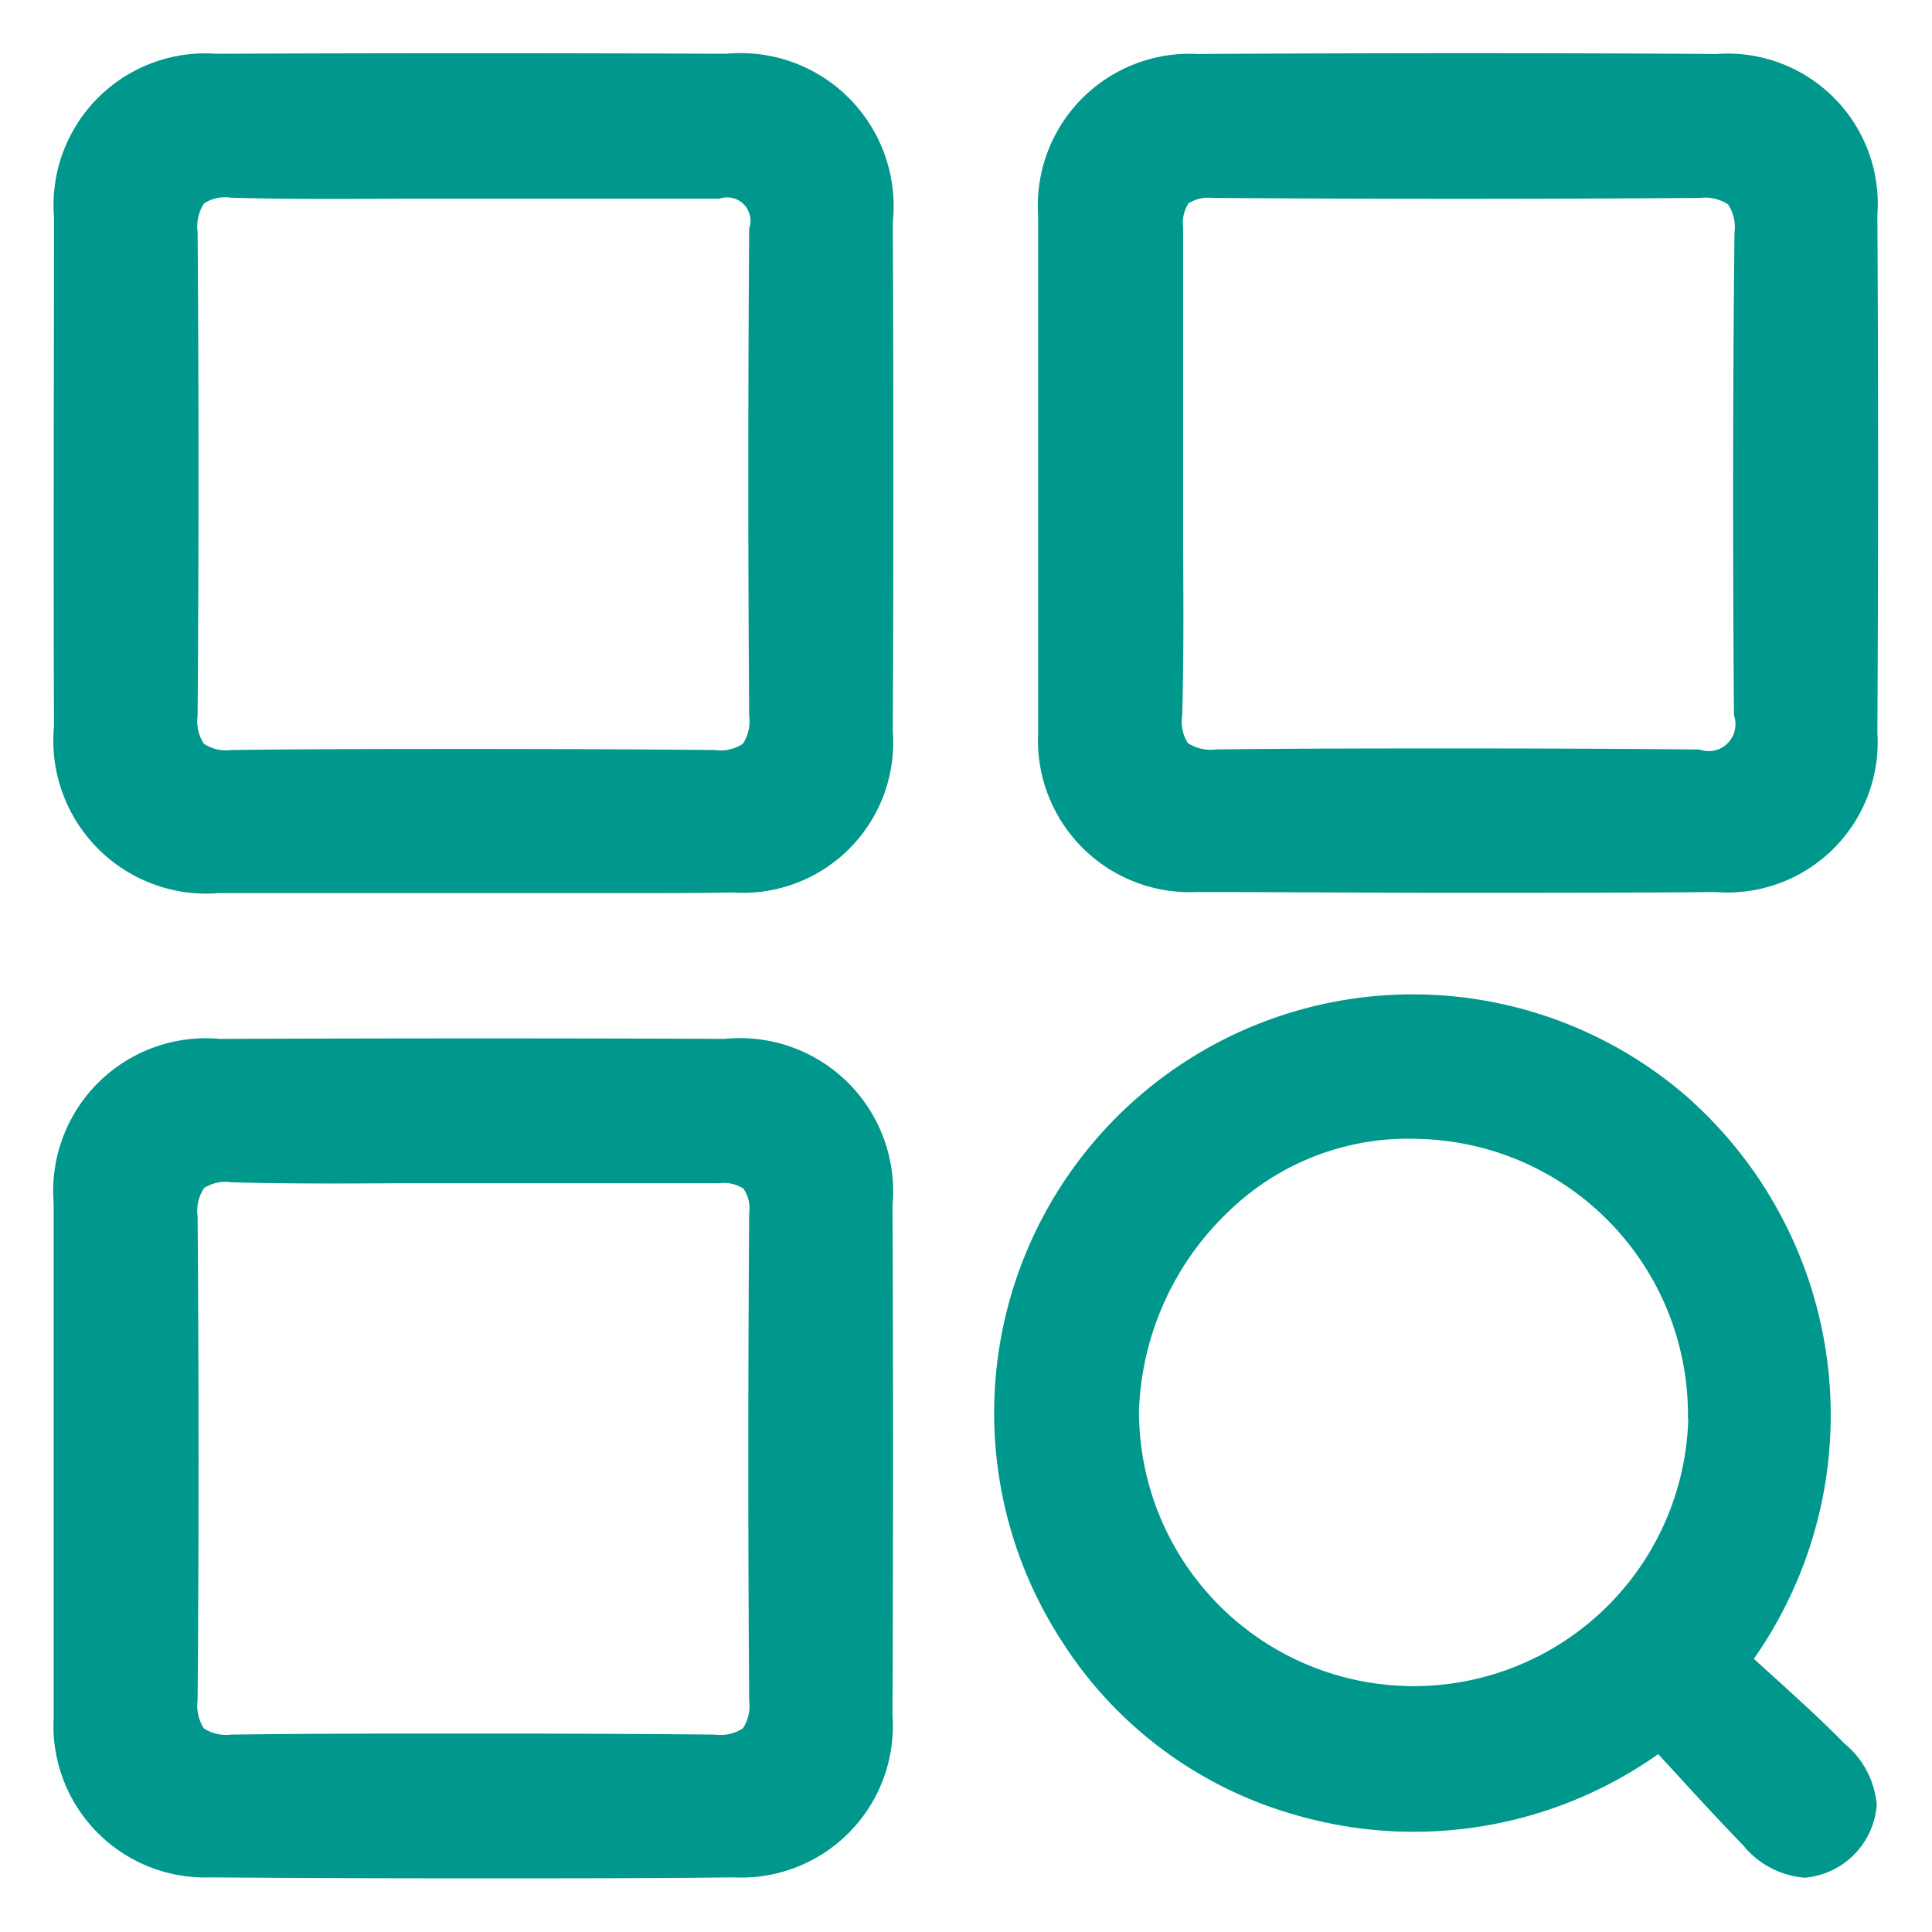 <svg xmlns="http://www.w3.org/2000/svg" width="18" height="18" viewBox="0 0 18 18">
  <defs>
    <style>
      .cls-1dfyjfdj {
        fill: #00978c;
        fill-rule: evenodd;
      }
    </style>
  </defs>
  <path id="形状_20" data-name="形状 20" class="cls-1dfyjfdj" d="M165.253,117.179c-1.418-.006-2.958-0.006-4.706,0A1.423,1.423,0,0,0,159,118.71c0,0.542,0,1.093,0,1.625q0,0.354,0,.708,0,0.375,0,.751c0,0.559,0,1.138,0,1.707a1.413,1.413,0,0,0,1.461,1.49c0.817,0.006,1.629.009,2.428,0.009,0.83,0,1.647,0,2.446-.009a1.412,1.412,0,0,0,1.48-1.51c0.007-1.7.007-3.254,0-4.748A1.427,1.427,0,0,0,165.253,117.179Zm-4.912,1.654a0.388,0.388,0,0,1,.06-0.264,0.369,0.369,0,0,1,.256-0.054c0.523,0.015,1.055.012,1.568,0.009l0.644,0H163.5c0.559,0,1.136,0,1.705,0a0.329,0.329,0,0,1,.222.051,0.324,0.324,0,0,1,.053.225c-0.011,1.547-.011,3.076,0,4.543a0.383,0.383,0,0,1-.059.26,0.387,0.387,0,0,1-.261.058c-0.731-.007-1.483-0.01-2.249-0.01-0.739,0-1.492,0-2.254.01a0.387,0.387,0,0,1-.258-0.058,0.4,0.4,0,0,1-.058-0.264C160.353,121.9,160.353,120.426,160.341,118.833Zm0.194-3.012c0.56,0,1.13,0,1.68,0h0.695l0.751,0,0.713,0c0.317,0,.637,0,0.953-0.006a1.4,1.4,0,0,0,1.491-1.5c0.007-1.509.007-3.107,0-4.747a1.426,1.426,0,0,0-1.553-1.567c-1.534-.007-3.132-0.007-4.748,0a1.414,1.414,0,0,0-1.514,1.52c0,1.471-.006,3.024,0,4.747A1.425,1.425,0,0,0,160.535,115.821Zm-0.194-6.16a0.394,0.394,0,0,1,.06-0.266,0.369,0.369,0,0,1,.255-0.053c0.524,0.015,1.055.012,1.569,0.009,0.214,0,.429,0,0.644,0l0.63,0c0.558,0,1.136,0,1.705,0a0.217,0.217,0,0,1,.276.276c-0.011,1.545-.011,3.073,0,4.542a0.386,0.386,0,0,1-.059.261,0.382,0.382,0,0,1-.261.058c-0.729-.007-1.48-0.01-2.249-0.01-0.737,0-1.49,0-2.254.01a0.38,0.38,0,0,1-.258-0.059,0.389,0.389,0,0,1-.058-0.262C160.352,112.73,160.353,111.257,160.341,109.661Zm15.65-.158a1.4,1.4,0,0,0-1.5-1.5c-1.511-.01-3.091-0.01-4.833,0a1.414,1.414,0,0,0-1.486,1.5c0,0.551,0,1.111,0,1.653,0,0.24,0,.481,0,0.722s0,0.5,0,.748c0,0.56,0,1.14,0,1.71a1.414,1.414,0,0,0,1.476,1.475c0.8,0,1.6.007,2.4,0.007,0.817,0,1.631,0,2.437-.007a1.4,1.4,0,0,0,1.506-1.485C176,112.7,176,111.073,175.991,109.5Zm-1.336,4.663a0.25,0.25,0,0,1-.322.317c-0.723-.007-1.465-0.01-2.238-0.01-0.725,0-1.477,0-2.264.009a0.389,0.389,0,0,1-.264-0.059,0.369,0.369,0,0,1-.053-0.256c0.015-.523.012-1.055,0.009-1.568,0-.215,0-0.43,0-0.644s0-.416,0-0.624c0-.561,0-1.14,0-1.711a0.336,0.336,0,0,1,.05-0.225,0.341,0.341,0,0,1,.223-0.051c1.537,0.011,3.066.011,4.543,0a0.393,0.393,0,0,1,.261.06,0.385,0.385,0,0,1,.06.262C174.644,111.12,174.643,112.635,174.655,114.166Zm0.374,8.96-0.189-.171a3.955,3.955,0,0,0-.661-5.27,3.9,3.9,0,0,0-5.8,5.084,3.807,3.807,0,0,0,2.176,1.636,3.947,3.947,0,0,0,3.394-.562l0.174,0.189c0.2,0.219.41,0.446,0.619,0.662a0.82,0.82,0,0,0,.573.3h0a0.735,0.735,0,0,0,.67-0.679,0.826,0.826,0,0,0-.3-0.57C175.477,123.532,175.249,123.326,175.029,123.126Zm-0.8-2.406a2.559,2.559,0,0,1-5.117-.086,2.69,2.69,0,0,1,.86-1.871,2.4,2.4,0,0,1,1.743-.652A2.57,2.57,0,0,1,174.226,120.72Z" transform="translate(-158.5 -107.5)"/>
</svg>
